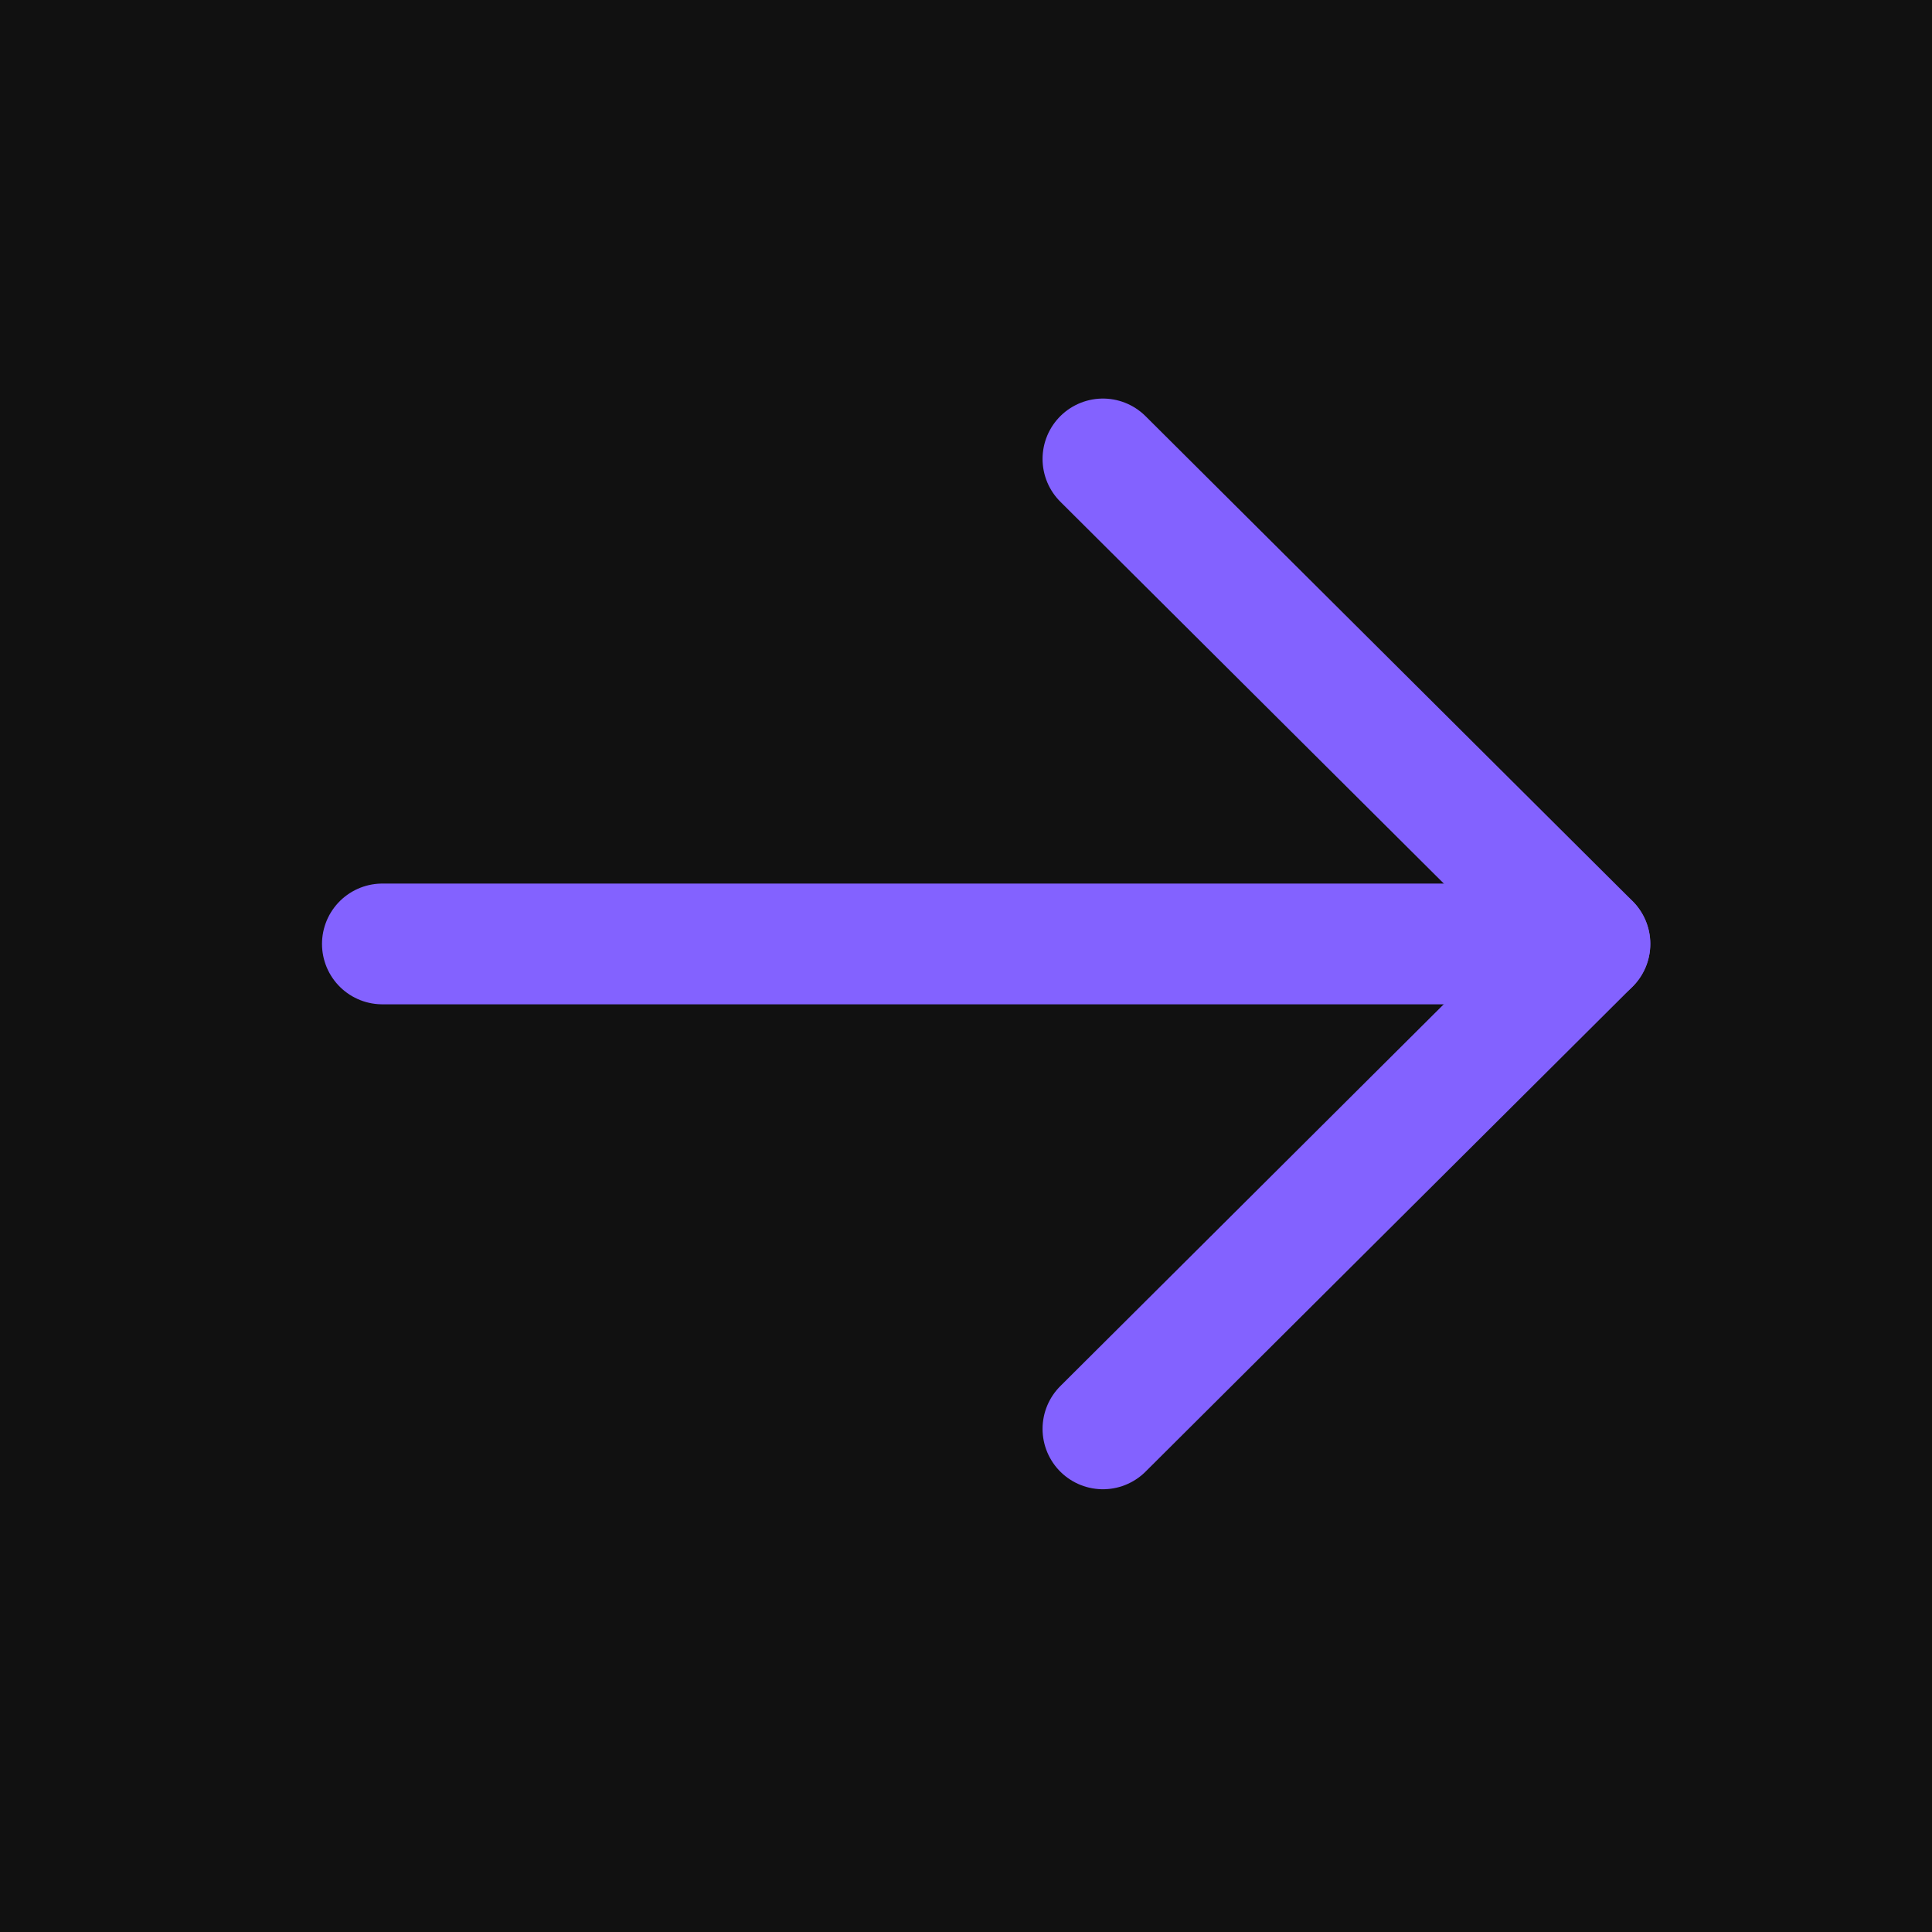 <svg width="24" height="24" viewBox="0 0 24 24" fill="none" xmlns="http://www.w3.org/2000/svg">
<rect width="24" height="24" fill="#212121"/>
<rect width="1440" height="2953" transform="translate(-125 -1193)" fill="#111111"/>
<path d="M19.75 11.726L4.75 11.726" stroke="#8362FF" stroke-width="1.5" stroke-linecap="round" stroke-linejoin="round"/>
<path d="M13.701 5.701L19.751 11.725L13.701 17.75" stroke="#8362FF" stroke-width="1.5" stroke-linecap="round" stroke-linejoin="round"/>
</svg>

